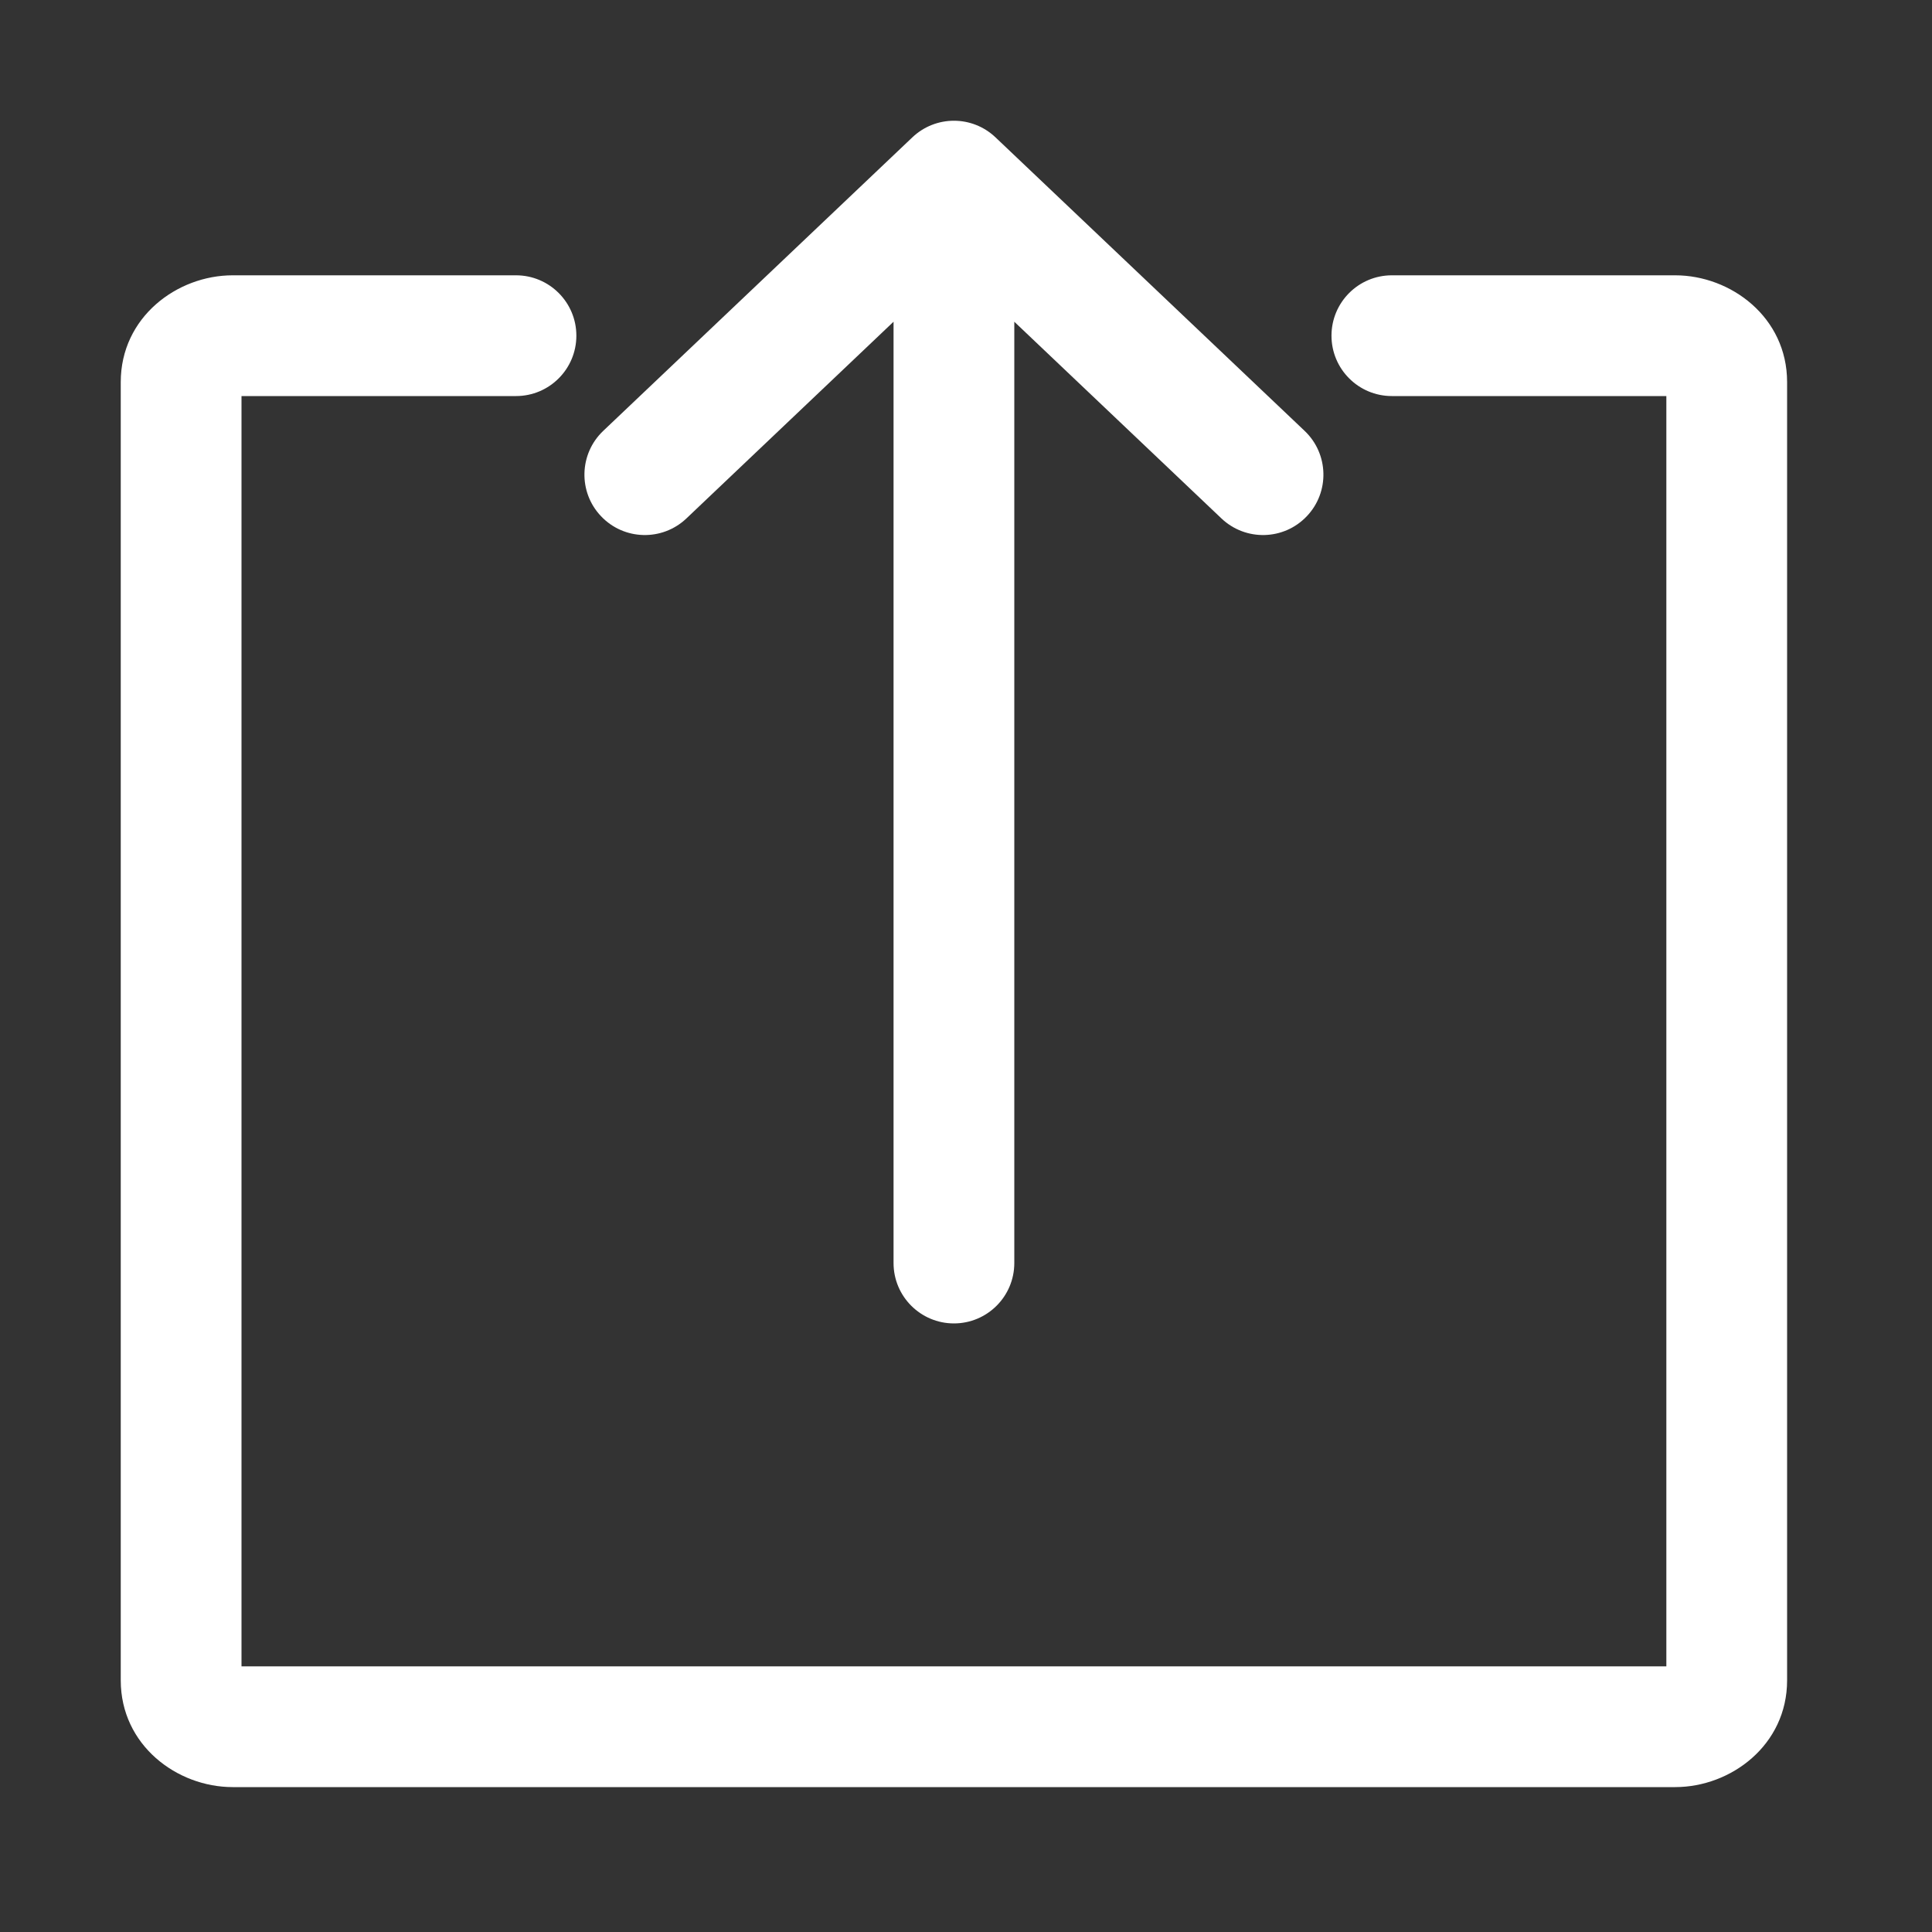 <svg width="40" height="40" viewBox="0 0 40 40" fill="none" xmlns="http://www.w3.org/2000/svg">
<rect x="0" y="0" width="40" height="40" fill="#333333" stroke="none"/>
<path fill-rule="evenodd" clip-rule="evenodd" d="M18.5 26.15C18.5 26.84 19.06 27.4 19.75 27.4C20.44 27.4 21 26.84 21 26.15V6.661L25.289 10.734C25.79 11.209 26.581 11.189 27.056 10.688C27.532 10.188 27.511 9.396 27.011 8.921L20.611 2.844C20.128 2.385 19.372 2.385 18.889 2.844L12.489 8.921C11.989 9.396 11.968 10.188 12.444 10.688C12.919 11.189 13.71 11.209 14.211 10.734L18.5 6.661L18.5 26.15ZM10.683 8.2H5V34.5H34.5V8.2H28.817C28.126 8.2 27.567 7.64 27.567 6.95C27.567 6.26 28.126 5.7 28.817 5.7H34.683C35.836 5.7 37 6.569 37 7.91V34.79C37 36.131 35.836 37 34.683 37H4.817C3.664 37 2.5 36.131 2.5 34.79V7.91C2.5 6.569 3.664 5.7 4.817 5.7H10.683C11.374 5.7 11.933 6.26 11.933 6.95C11.933 7.64 11.374 8.2 10.683 8.2Z" fill="white"/>
</svg>
